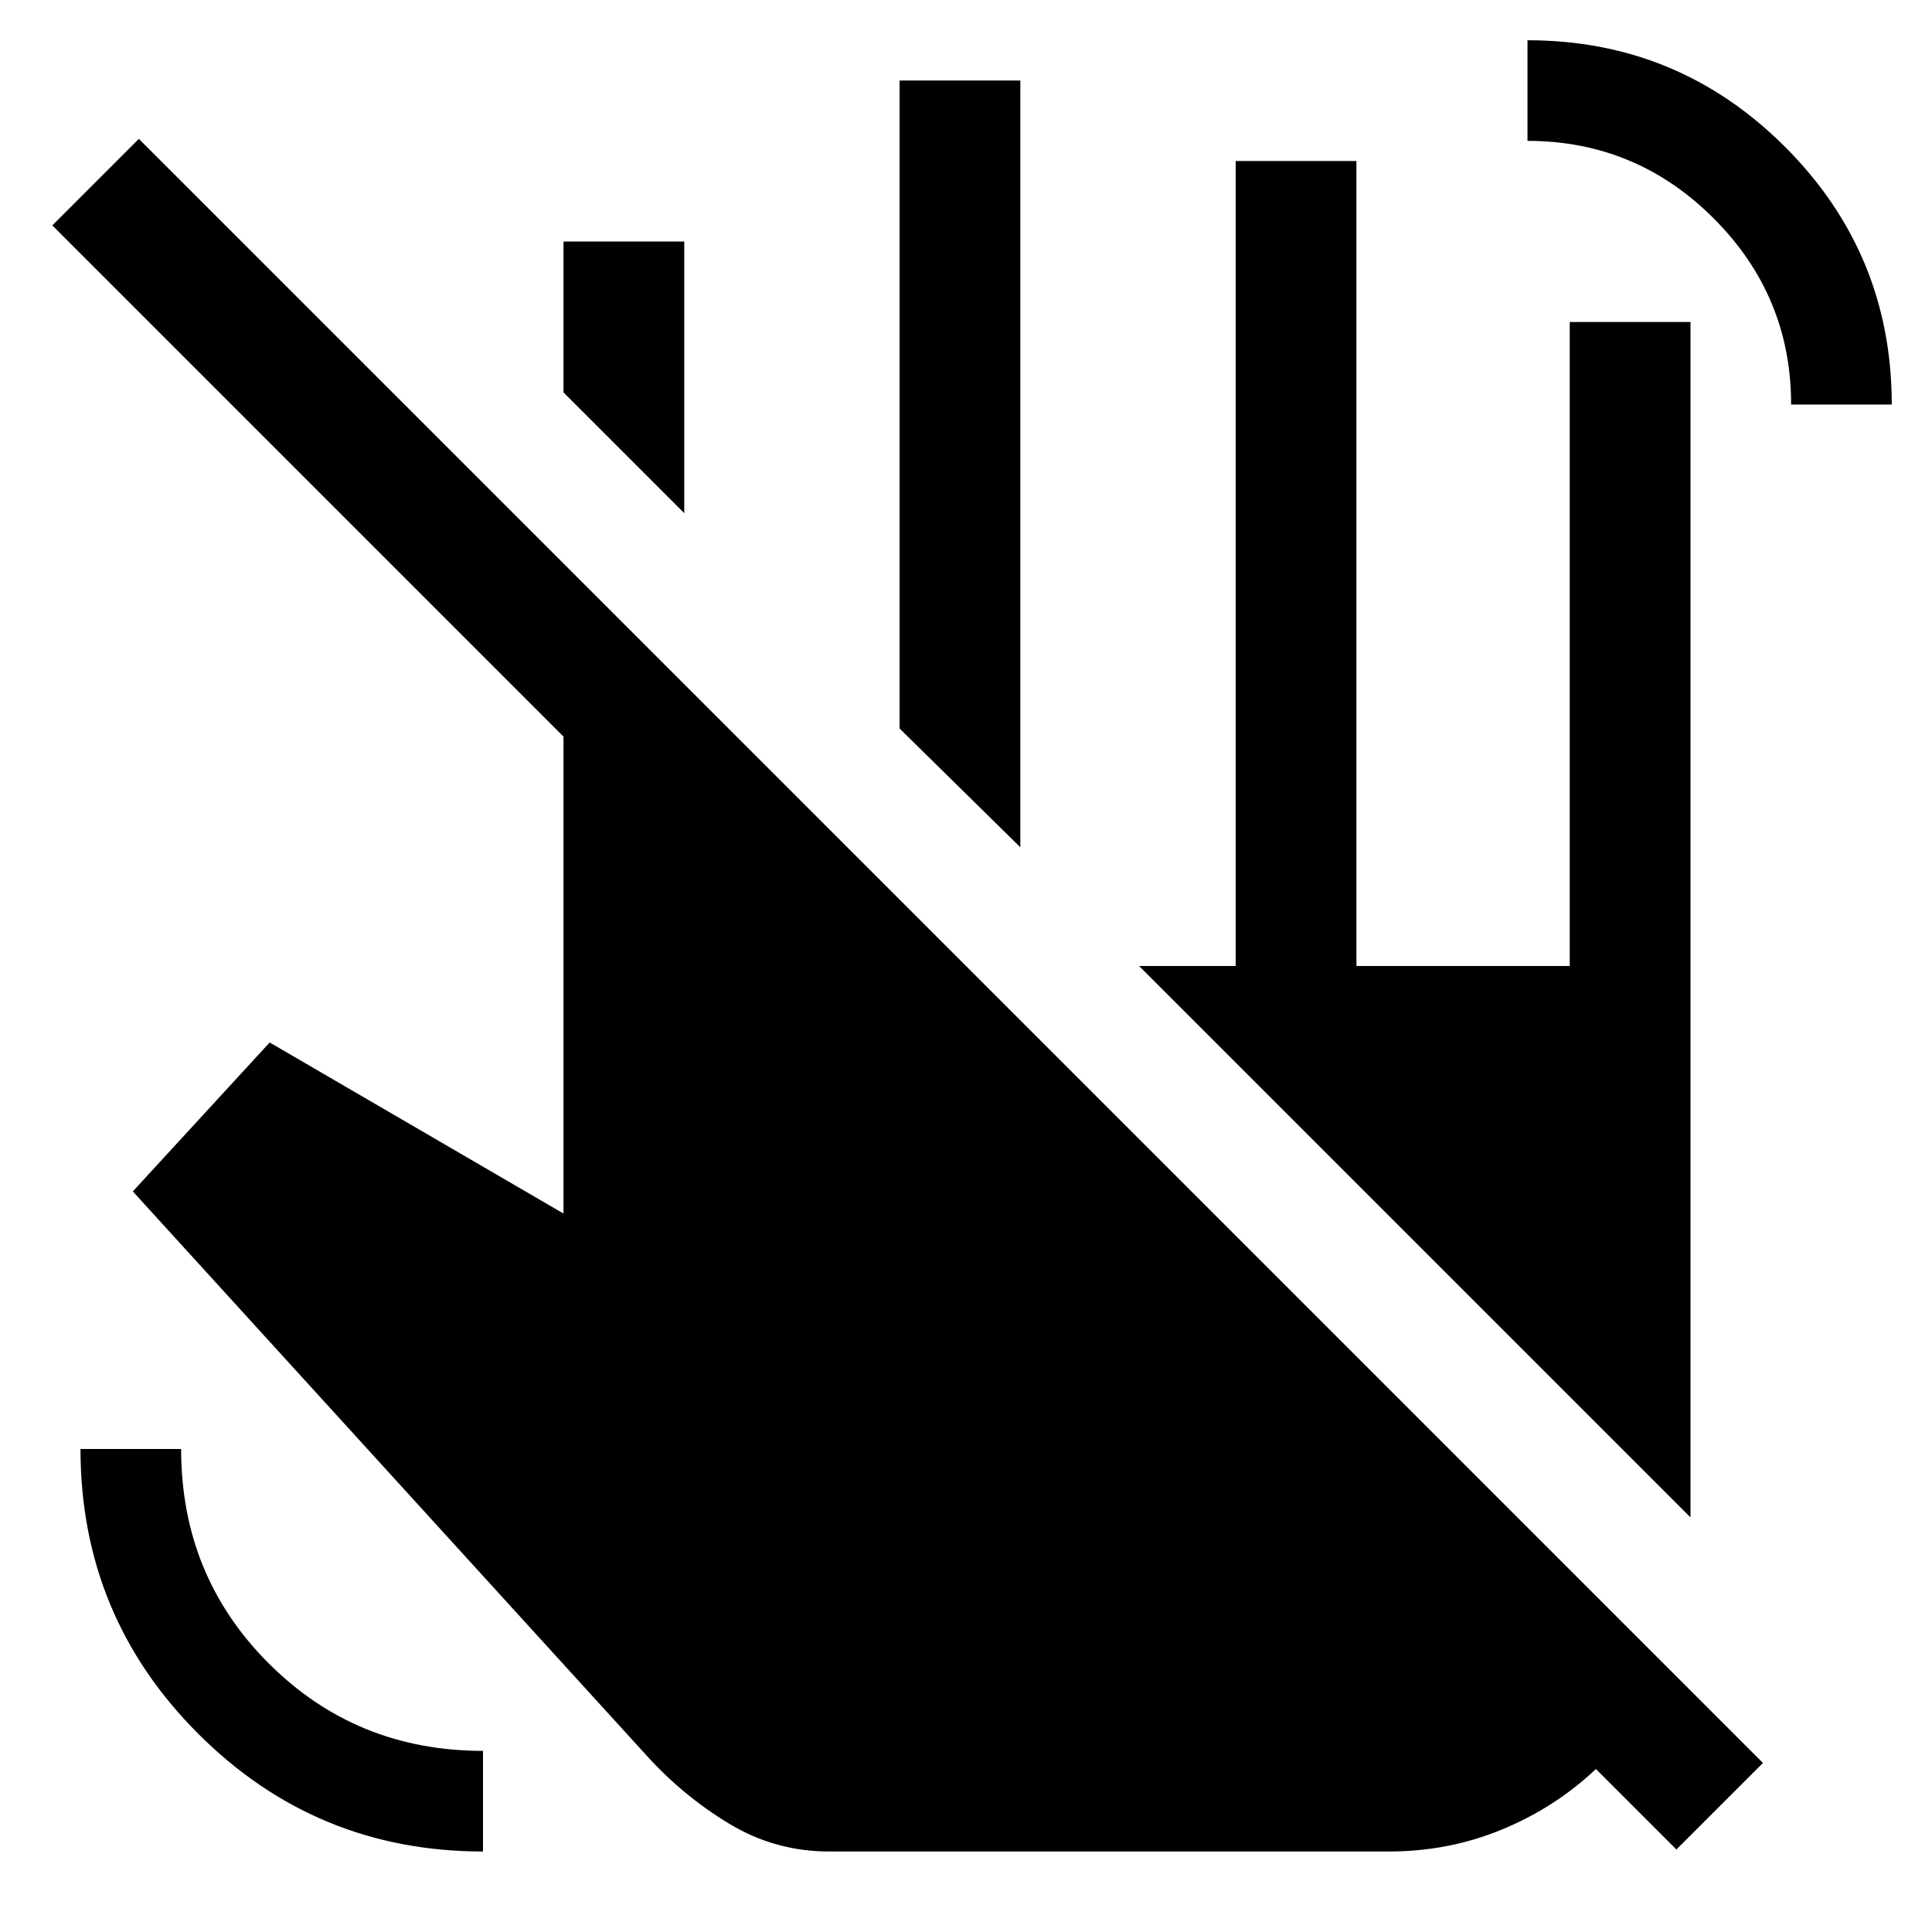 <svg xmlns="http://www.w3.org/2000/svg" width="48" height="48" viewBox="0 -960 960 960"><path d="m340-705-60-60v-75h60v135Zm167 166-60-59v-322h60v381ZM690-40H412q-27 0-50-14t-41-34L66-368l68-74 146 85v-237L26-848l43-43L876-84l-43 43-40-40q-20 19-46.5 30T690-40Zm200-719q0-54-38.5-92.5T759-890v-50q75 0 128 53t53 128h-50ZM240-40q-83 0-141.5-58.5T40-240h50q0 63 43.5 106.5T240-90v50Zm600-166L566-480h48v-400h60v400h106v-320h60v594Z"/></svg>